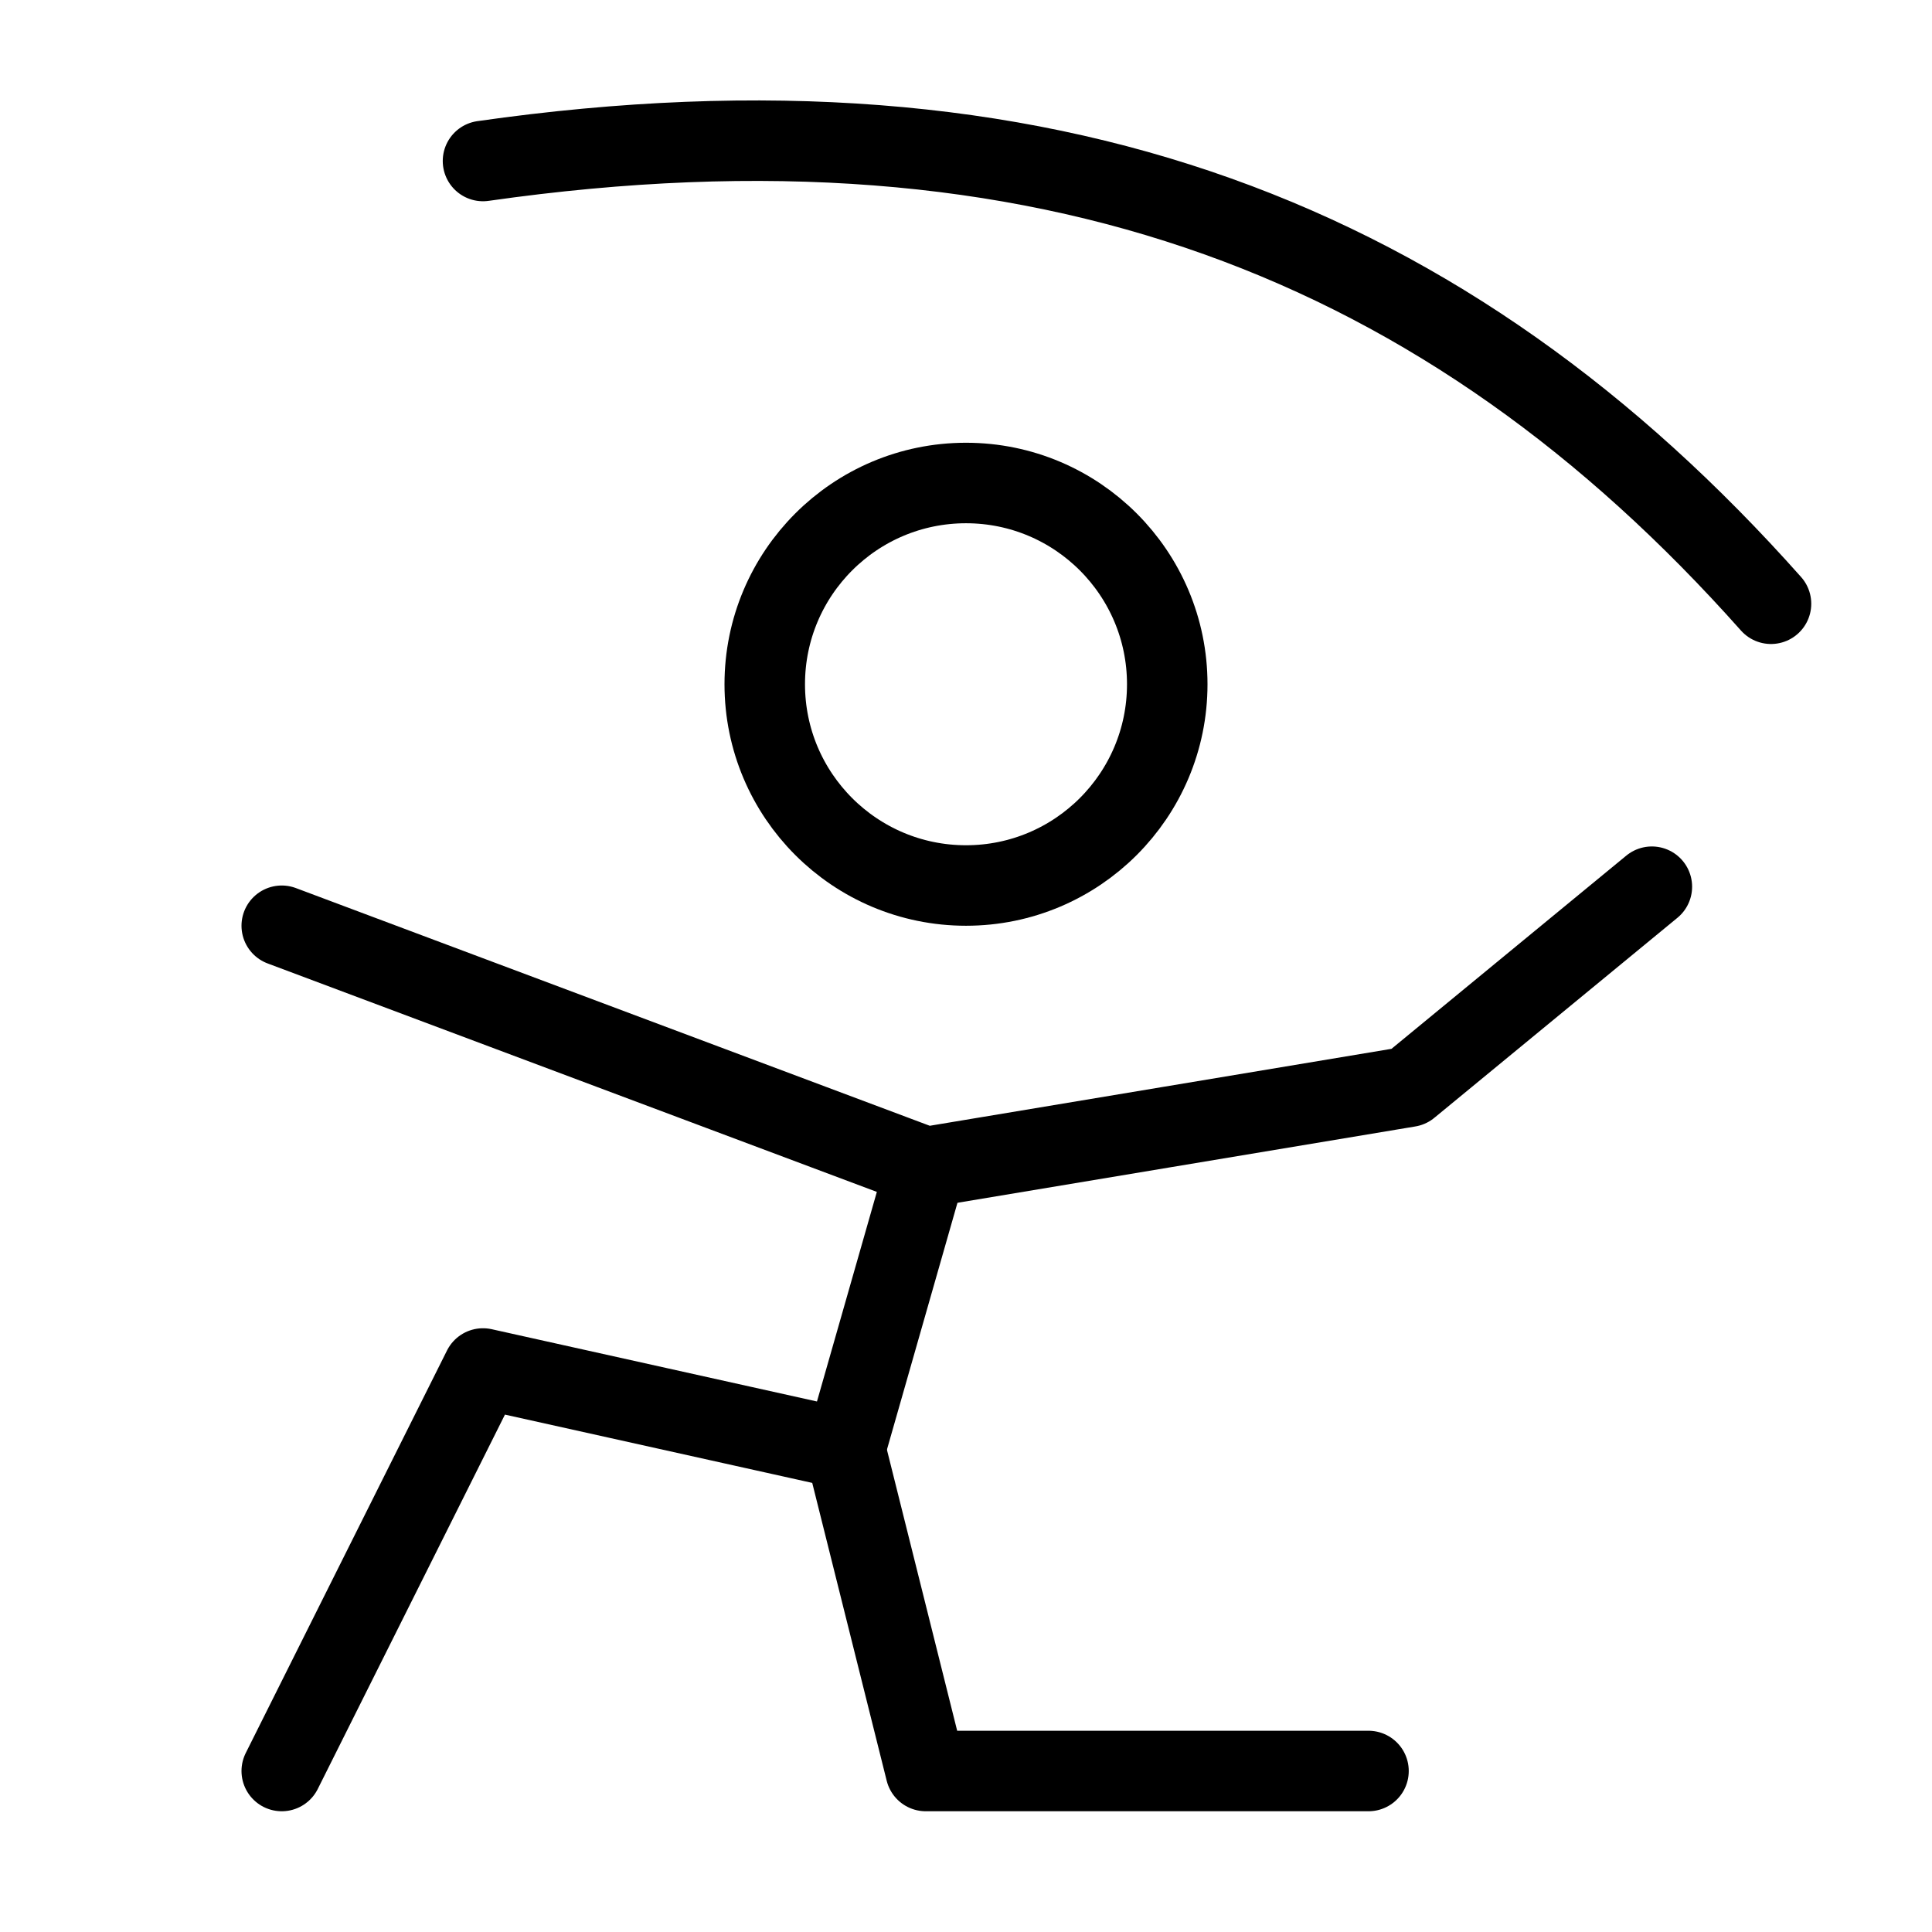 <svg viewBox="0 0 48 48" fill="none" xmlns="http://www.w3.org/2000/svg"><path d="M24 22C26.761 22 29 19.761 29 17C29 14.239 26.761 12 24 12C21.239 12 19 14.239 19 17C19 19.761 21.239 22 24 22Z" fill="none" stroke="currentColor" stroke-width="2" stroke-miterlimit="2"/><path d="M23 29L21 36L12 34L7 44" stroke="currentColor" stroke-width="2" stroke-miterlimit="2" stroke-linecap="round" stroke-linejoin="round"/><path d="M21 36L23 44H34" stroke="currentColor" stroke-width="2" stroke-miterlimit="2" stroke-linecap="round" stroke-linejoin="round"/><path d="M7 23L23 29L35 27L41.04 22.03" stroke="currentColor" stroke-width="2" stroke-miterlimit="2" stroke-linecap="round" stroke-linejoin="round"/><path d="M12 4C26 2 36 6 44 15" stroke="currentColor" stroke-width="2" stroke-miterlimit="2" stroke-linecap="round" stroke-linejoin="round"/></svg>